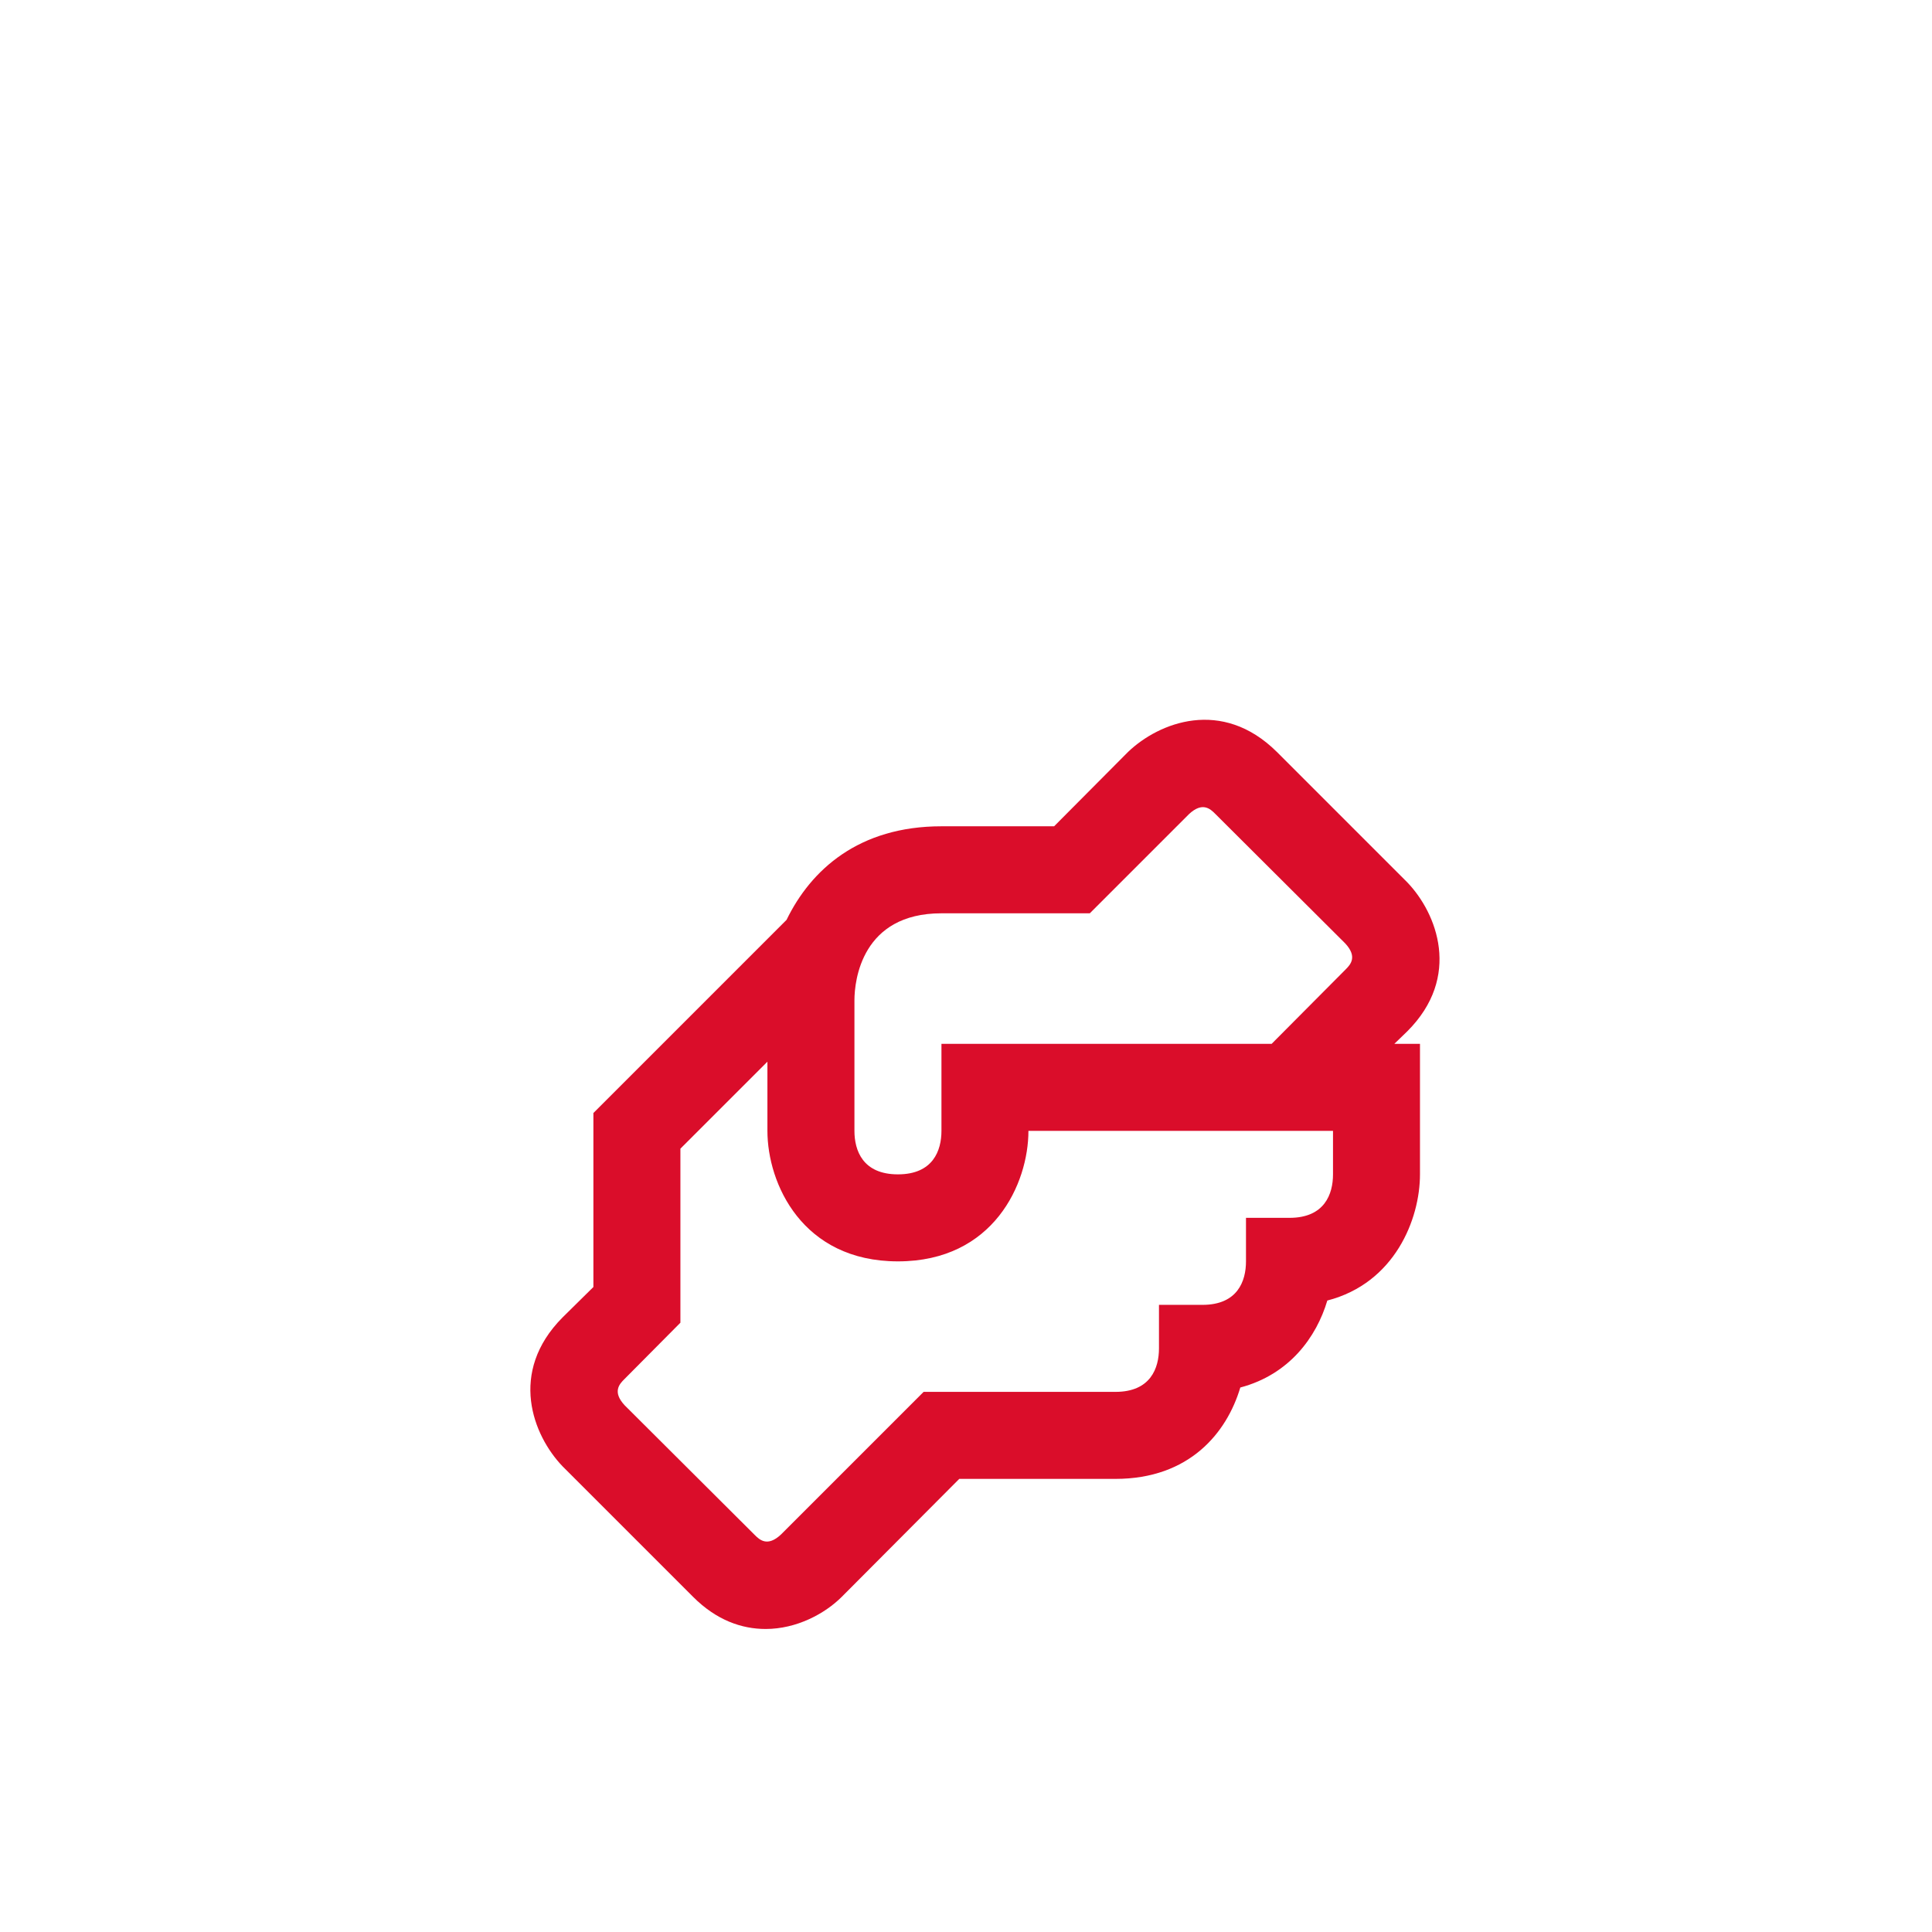 <svg xmlns="http://www.w3.org/2000/svg" width="51" height="51" viewBox="0 0 51 51" fill="none"><g clip-path="url(#clip0_653_3974)"><g clip-path="url(#clip1_653_3974)"><path d="M37.151 27.222C38.587 25.786 37.932 24.109 37.151 23.294L33.706 19.849C32.259 18.413 30.594 19.068 29.778 19.849L27.826 21.812H24.852C22.669 21.812 21.406 22.961 20.763 24.282L15.664 29.381V33.974L14.849 34.778C13.413 36.225 14.068 37.891 14.849 38.706L18.294 42.151C18.914 42.772 19.58 43.001 20.212 43.001C21.027 43.001 21.774 42.599 22.222 42.151L25.322 39.039H29.445C31.398 39.039 32.385 37.822 32.741 36.627C34.039 36.283 34.751 35.295 35.038 34.331C36.818 33.871 37.484 32.183 37.484 31V27.555H36.807L37.151 27.222ZM35.188 31C35.188 31.517 34.969 32.148 34.039 32.148H32.891V33.297C32.891 33.814 32.672 34.445 31.742 34.445H30.594V35.594C30.594 36.111 30.376 36.742 29.445 36.742H24.381L20.614 40.509C20.258 40.842 20.051 40.647 19.925 40.521L16.491 37.098C16.158 36.742 16.353 36.535 16.479 36.409L17.961 34.916V30.322L20.258 28.026V29.852C20.258 31.241 21.177 33.297 23.703 33.297C26.23 33.297 27.148 31.241 27.148 29.852H35.188V31ZM35.521 25.591L33.568 27.555H24.852V29.852C24.852 30.368 24.633 31 23.703 31C22.773 31 22.555 30.368 22.555 29.852V26.406C22.555 25.878 22.75 24.109 24.852 24.109H28.768L31.386 21.491C31.742 21.158 31.949 21.353 32.075 21.479L35.509 24.902C35.842 25.258 35.647 25.465 35.521 25.591Z" fill="#DA0D2A"></path></g></g><defs><clipPath id="clip0_653_3974"><rect width="50.4" height="50.4" fill="white" transform="translate(0.4 0.2)"></rect></clipPath><clipPath id="clip1_653_3974"><rect width="24" height="24" fill="white" transform="translate(14 19)"></rect></clipPath></defs></svg>